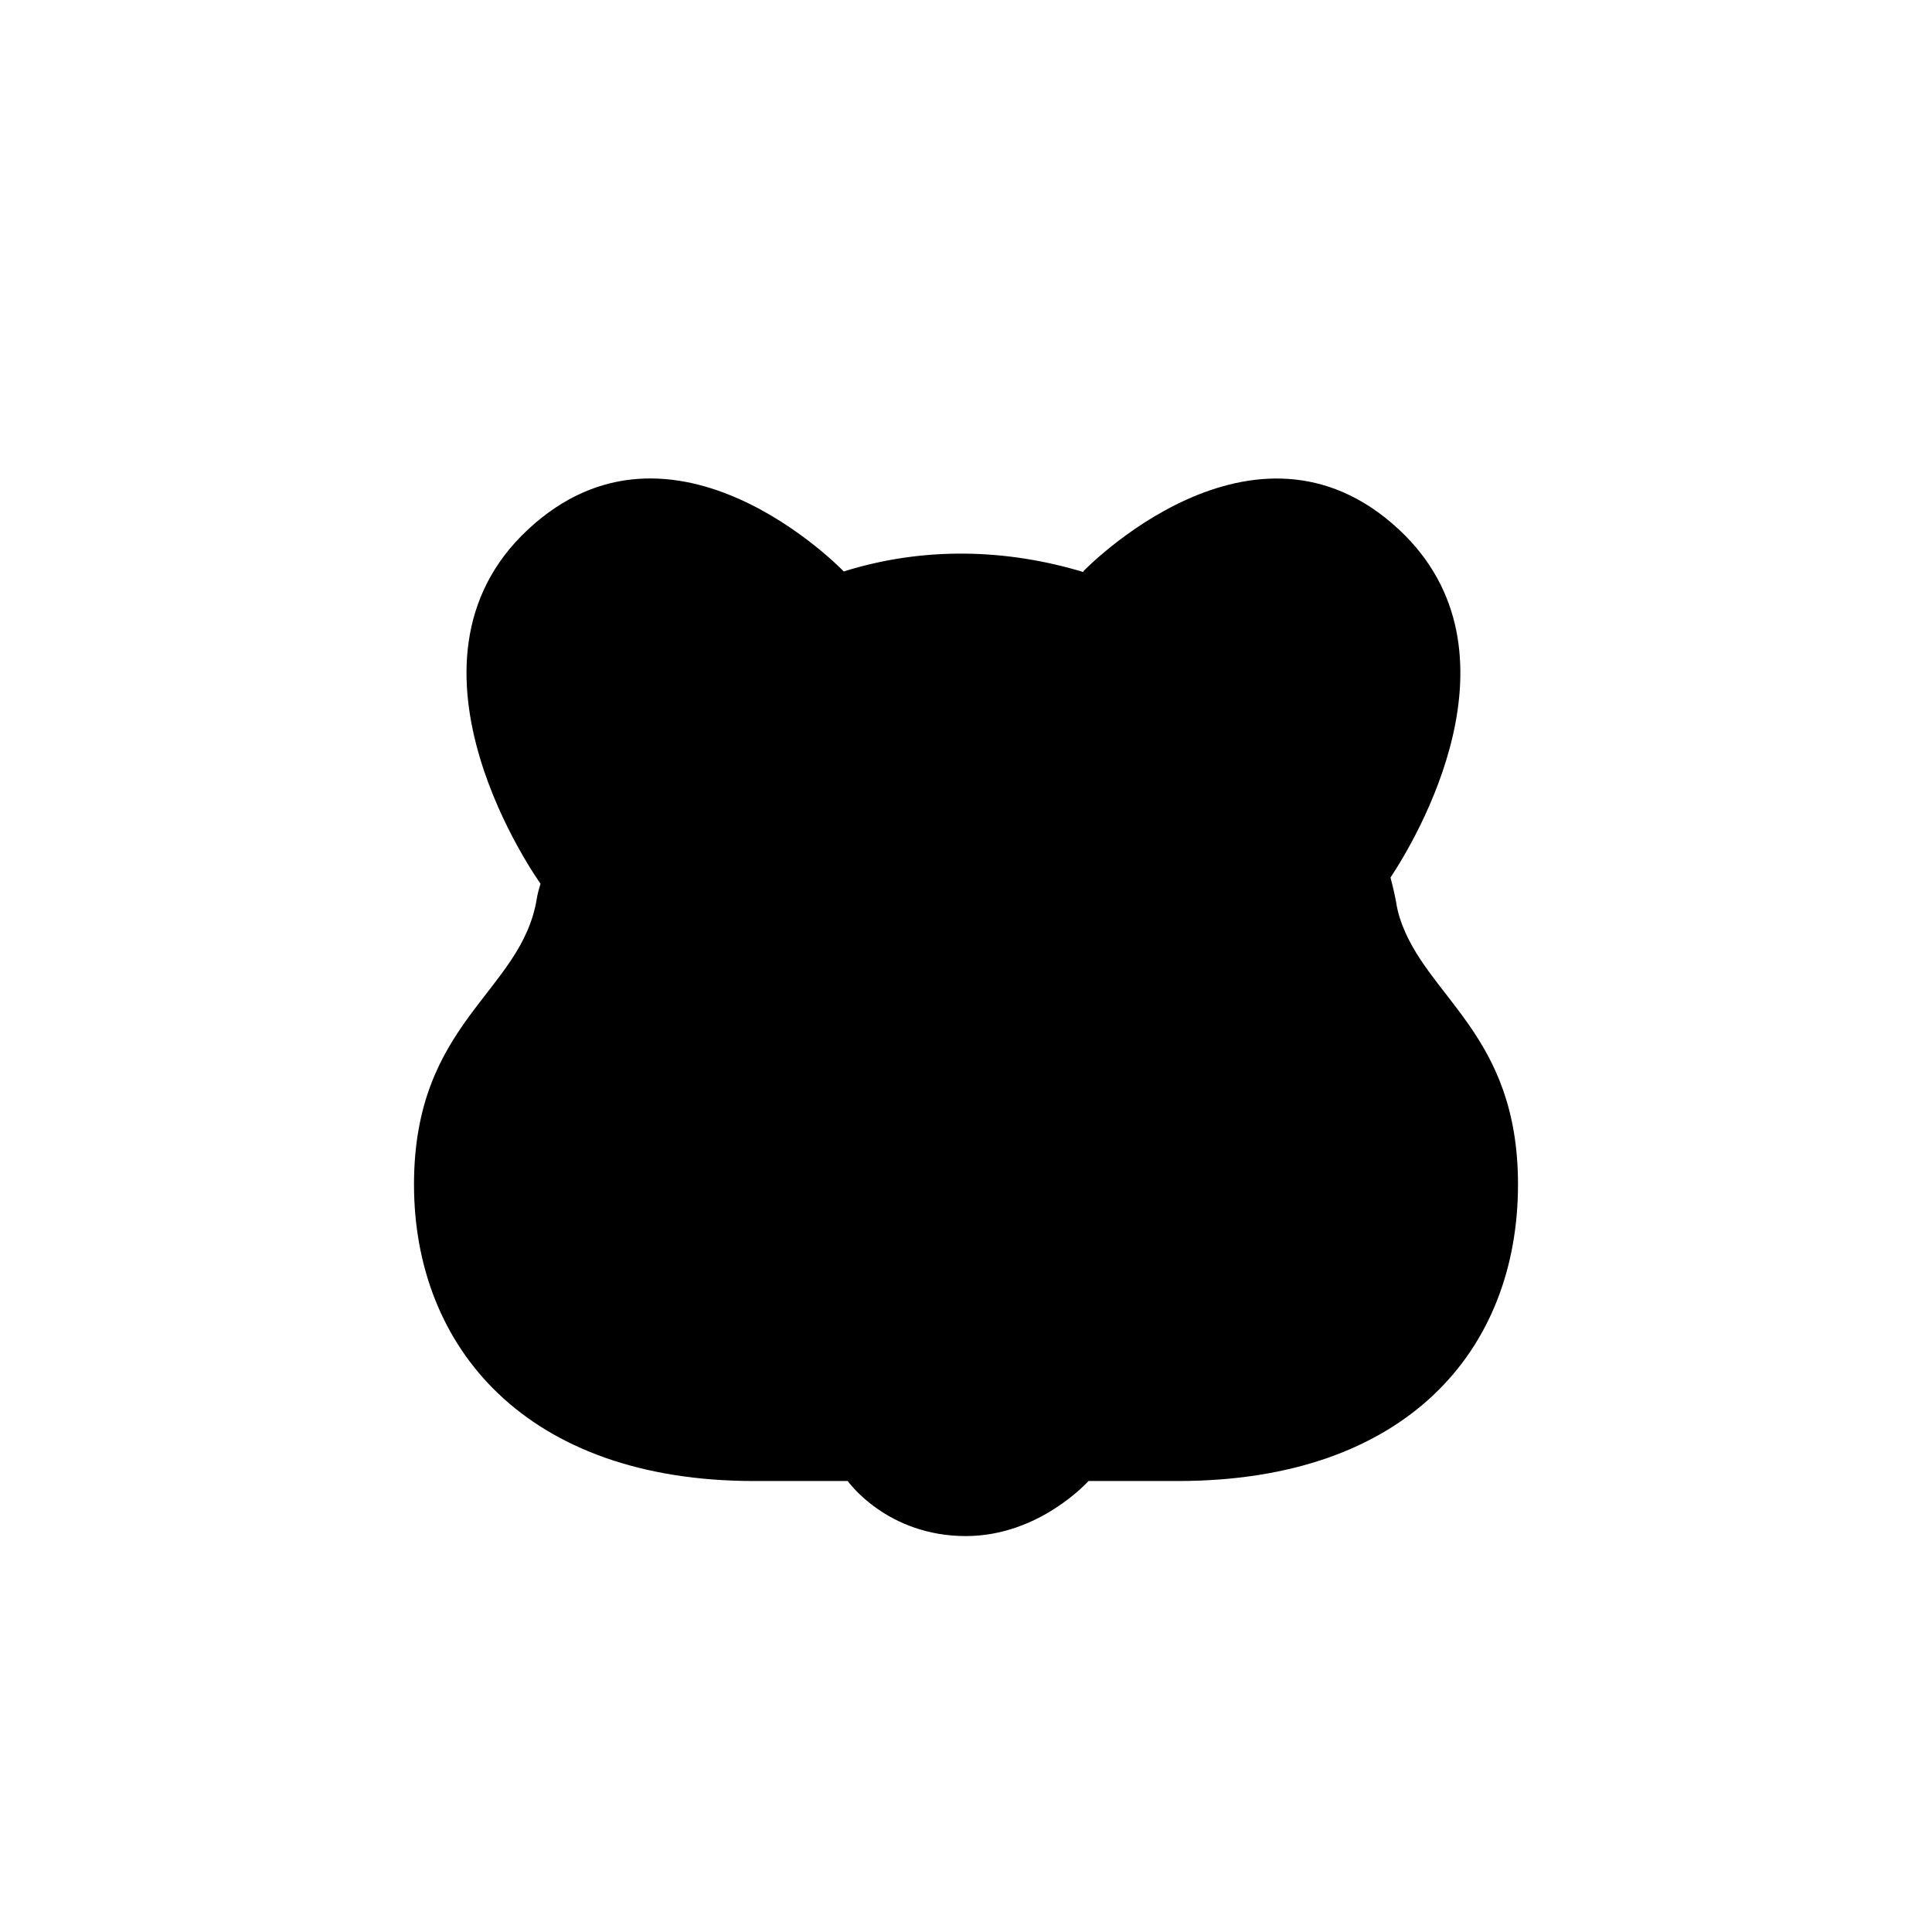<svg width="14" height="14" viewBox="0 0 14 14" fill="none" xmlns="http://www.w3.org/2000/svg">
<g id="bera-inner">
<path id="Vector" d="M10.143 6.651C10.131 6.612 10.122 6.573 10.116 6.533C10.112 6.515 10.109 6.496 10.105 6.478C10.096 6.438 10.087 6.399 10.076 6.359C10.251 6.096 11.086 4.719 10.136 3.836C9.081 2.856 7.849 4.141 7.849 4.141L7.853 4.146C7.299 3.978 6.698 3.958 6.114 4.141C6.107 4.133 4.879 2.858 3.827 3.836C2.775 4.814 3.911 6.395 3.917 6.404C3.905 6.441 3.895 6.479 3.889 6.517C3.775 7.195 3 7.403 3 8.583C3 9.762 3.81 10.732 5.465 10.732H6.143C6.146 10.736 6.426 11.131 7 11.131C7.533 11.13 7.884 10.735 7.888 10.732H8.535C10.19 10.732 11 9.784 11 8.583C11 7.485 10.328 7.228 10.143 6.651Z" fill="currentColor"/>
</g>
</svg>
